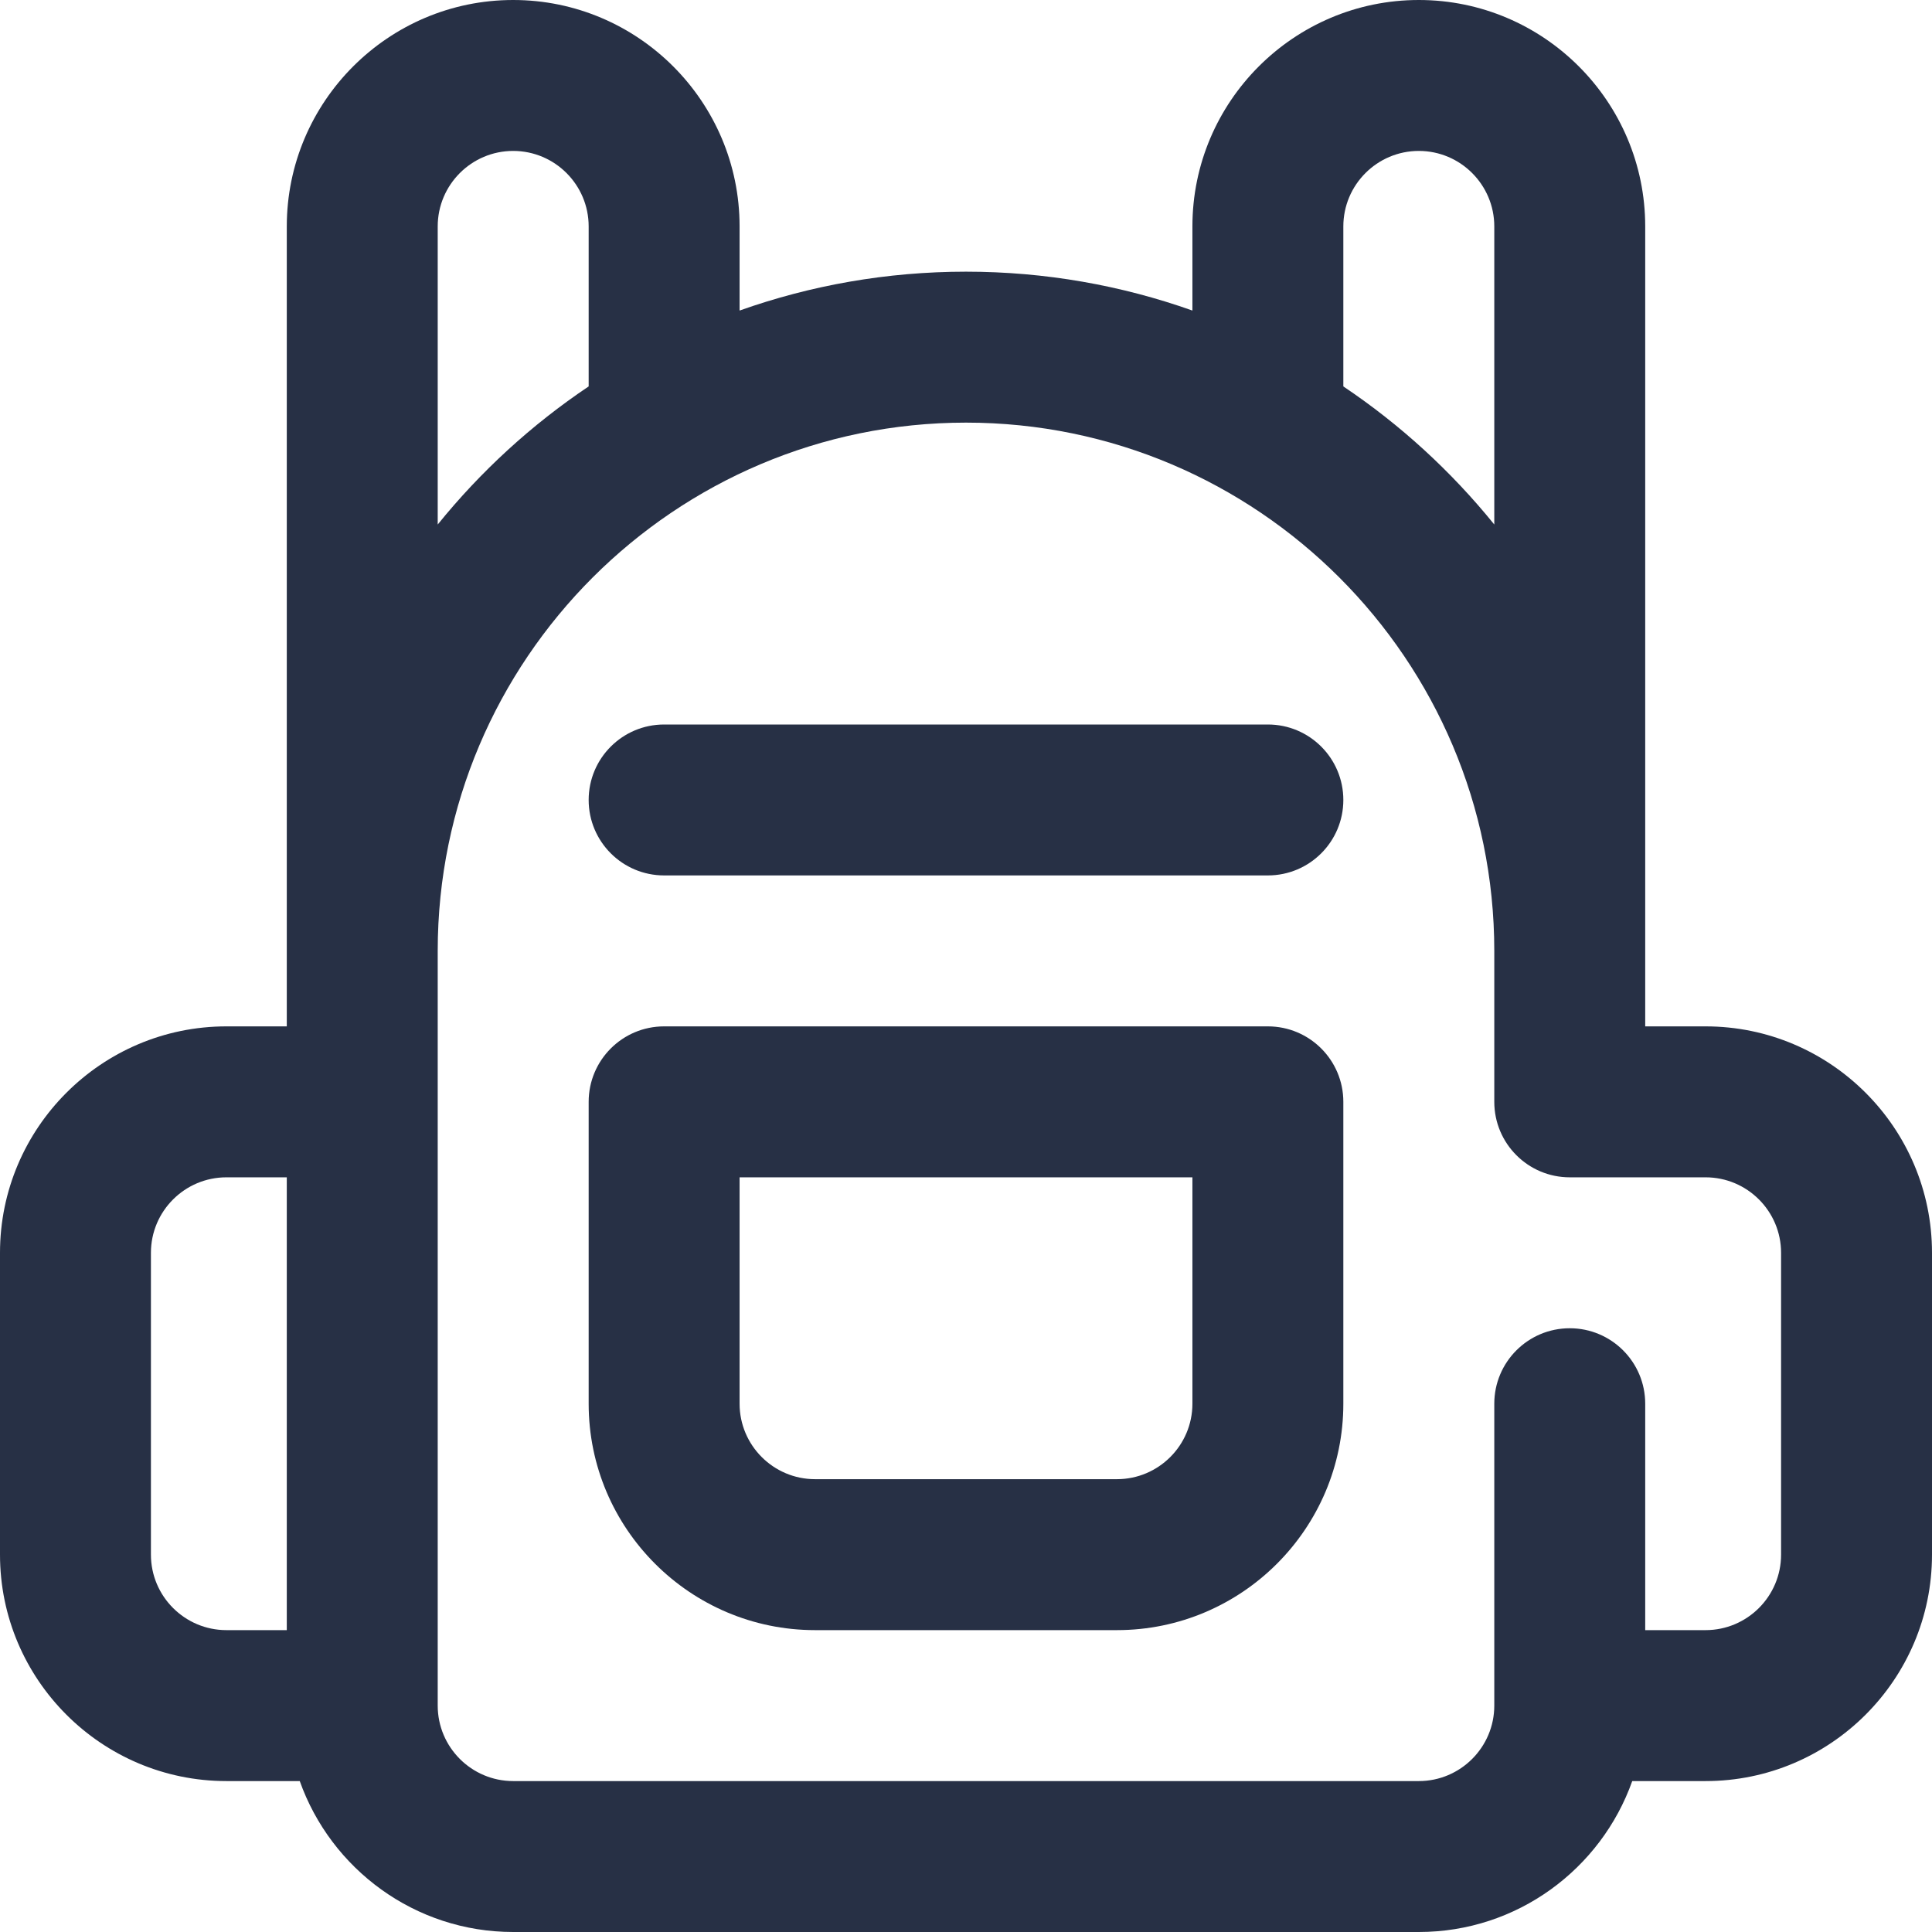 <svg width="84" height="84" viewBox="0 0 84 84" fill="none" xmlns="http://www.w3.org/2000/svg">
<path d="M35.438 70.875H48.562C53.99 70.875 58.406 66.459 58.406 61.031V47.906C58.406 46.094 56.937 44.625 55.125 44.625H28.875C27.063 44.625 25.594 46.094 25.594 47.906V61.031C25.594 66.459 30.01 70.875 35.438 70.875ZM32.156 51.188H51.844V61.031C51.844 62.84 50.372 64.312 48.562 64.312H35.438C33.628 64.312 32.156 62.84 32.156 61.031V51.188Z" fill="#273045"/>
<path d="M74.156 44.625H71.531V9.844C71.531 4.416 67.115 0 61.688 0C56.26 0 51.844 4.416 51.844 9.844V13.502C48.763 12.409 45.45 11.812 42 11.812C38.55 11.812 35.237 12.409 32.156 13.502V9.844C32.156 4.416 27.74 0 22.312 0C16.885 0 12.469 4.416 12.469 9.844V44.625H9.844C4.416 44.625 0 49.041 0 54.469V67.594C0 73.022 4.416 77.438 9.844 77.438H13.033C14.388 81.257 18.035 84 22.312 84H61.688C65.965 84 69.612 81.257 70.967 77.438H74.156C79.584 77.438 84 73.022 84 67.594V54.469C84 49.041 79.584 44.625 74.156 44.625ZM58.406 9.844C58.406 8.034 59.878 6.562 61.688 6.562C63.497 6.562 64.969 8.034 64.969 9.844V22.805C63.097 20.491 60.884 18.463 58.406 16.801V9.844ZM19.031 9.844C19.031 8.034 20.503 6.562 22.312 6.562C24.122 6.562 25.594 8.034 25.594 9.844V16.801C23.116 18.463 20.903 20.491 19.031 22.805V9.844ZM6.562 67.594V54.469C6.562 52.66 8.034 51.188 9.844 51.188H12.469V70.875H9.844C8.034 70.875 6.562 69.403 6.562 67.594ZM77.438 67.594C77.438 69.403 75.966 70.875 74.156 70.875H71.531V61.031C71.531 59.219 70.062 57.75 68.25 57.75C66.438 57.75 64.969 59.219 64.969 61.031V74.156C64.969 75.966 63.497 77.438 61.688 77.438H22.312C20.503 77.438 19.031 75.966 19.031 74.156V41.344C19.031 28.679 29.335 18.375 42 18.375C54.665 18.375 64.969 28.679 64.969 41.344V47.906C64.969 49.718 66.438 51.188 68.25 51.188H74.156C75.966 51.188 77.438 52.66 77.438 54.469V67.594Z" fill="#273045"/>
<path d="M55.125 31.5H28.875C27.063 31.5 25.594 32.969 25.594 34.781C25.594 36.593 27.063 38.062 28.875 38.062H55.125C56.937 38.062 58.406 36.593 58.406 34.781C58.406 32.969 56.937 31.5 55.125 31.5Z" fill="#273045"/>
</svg>
